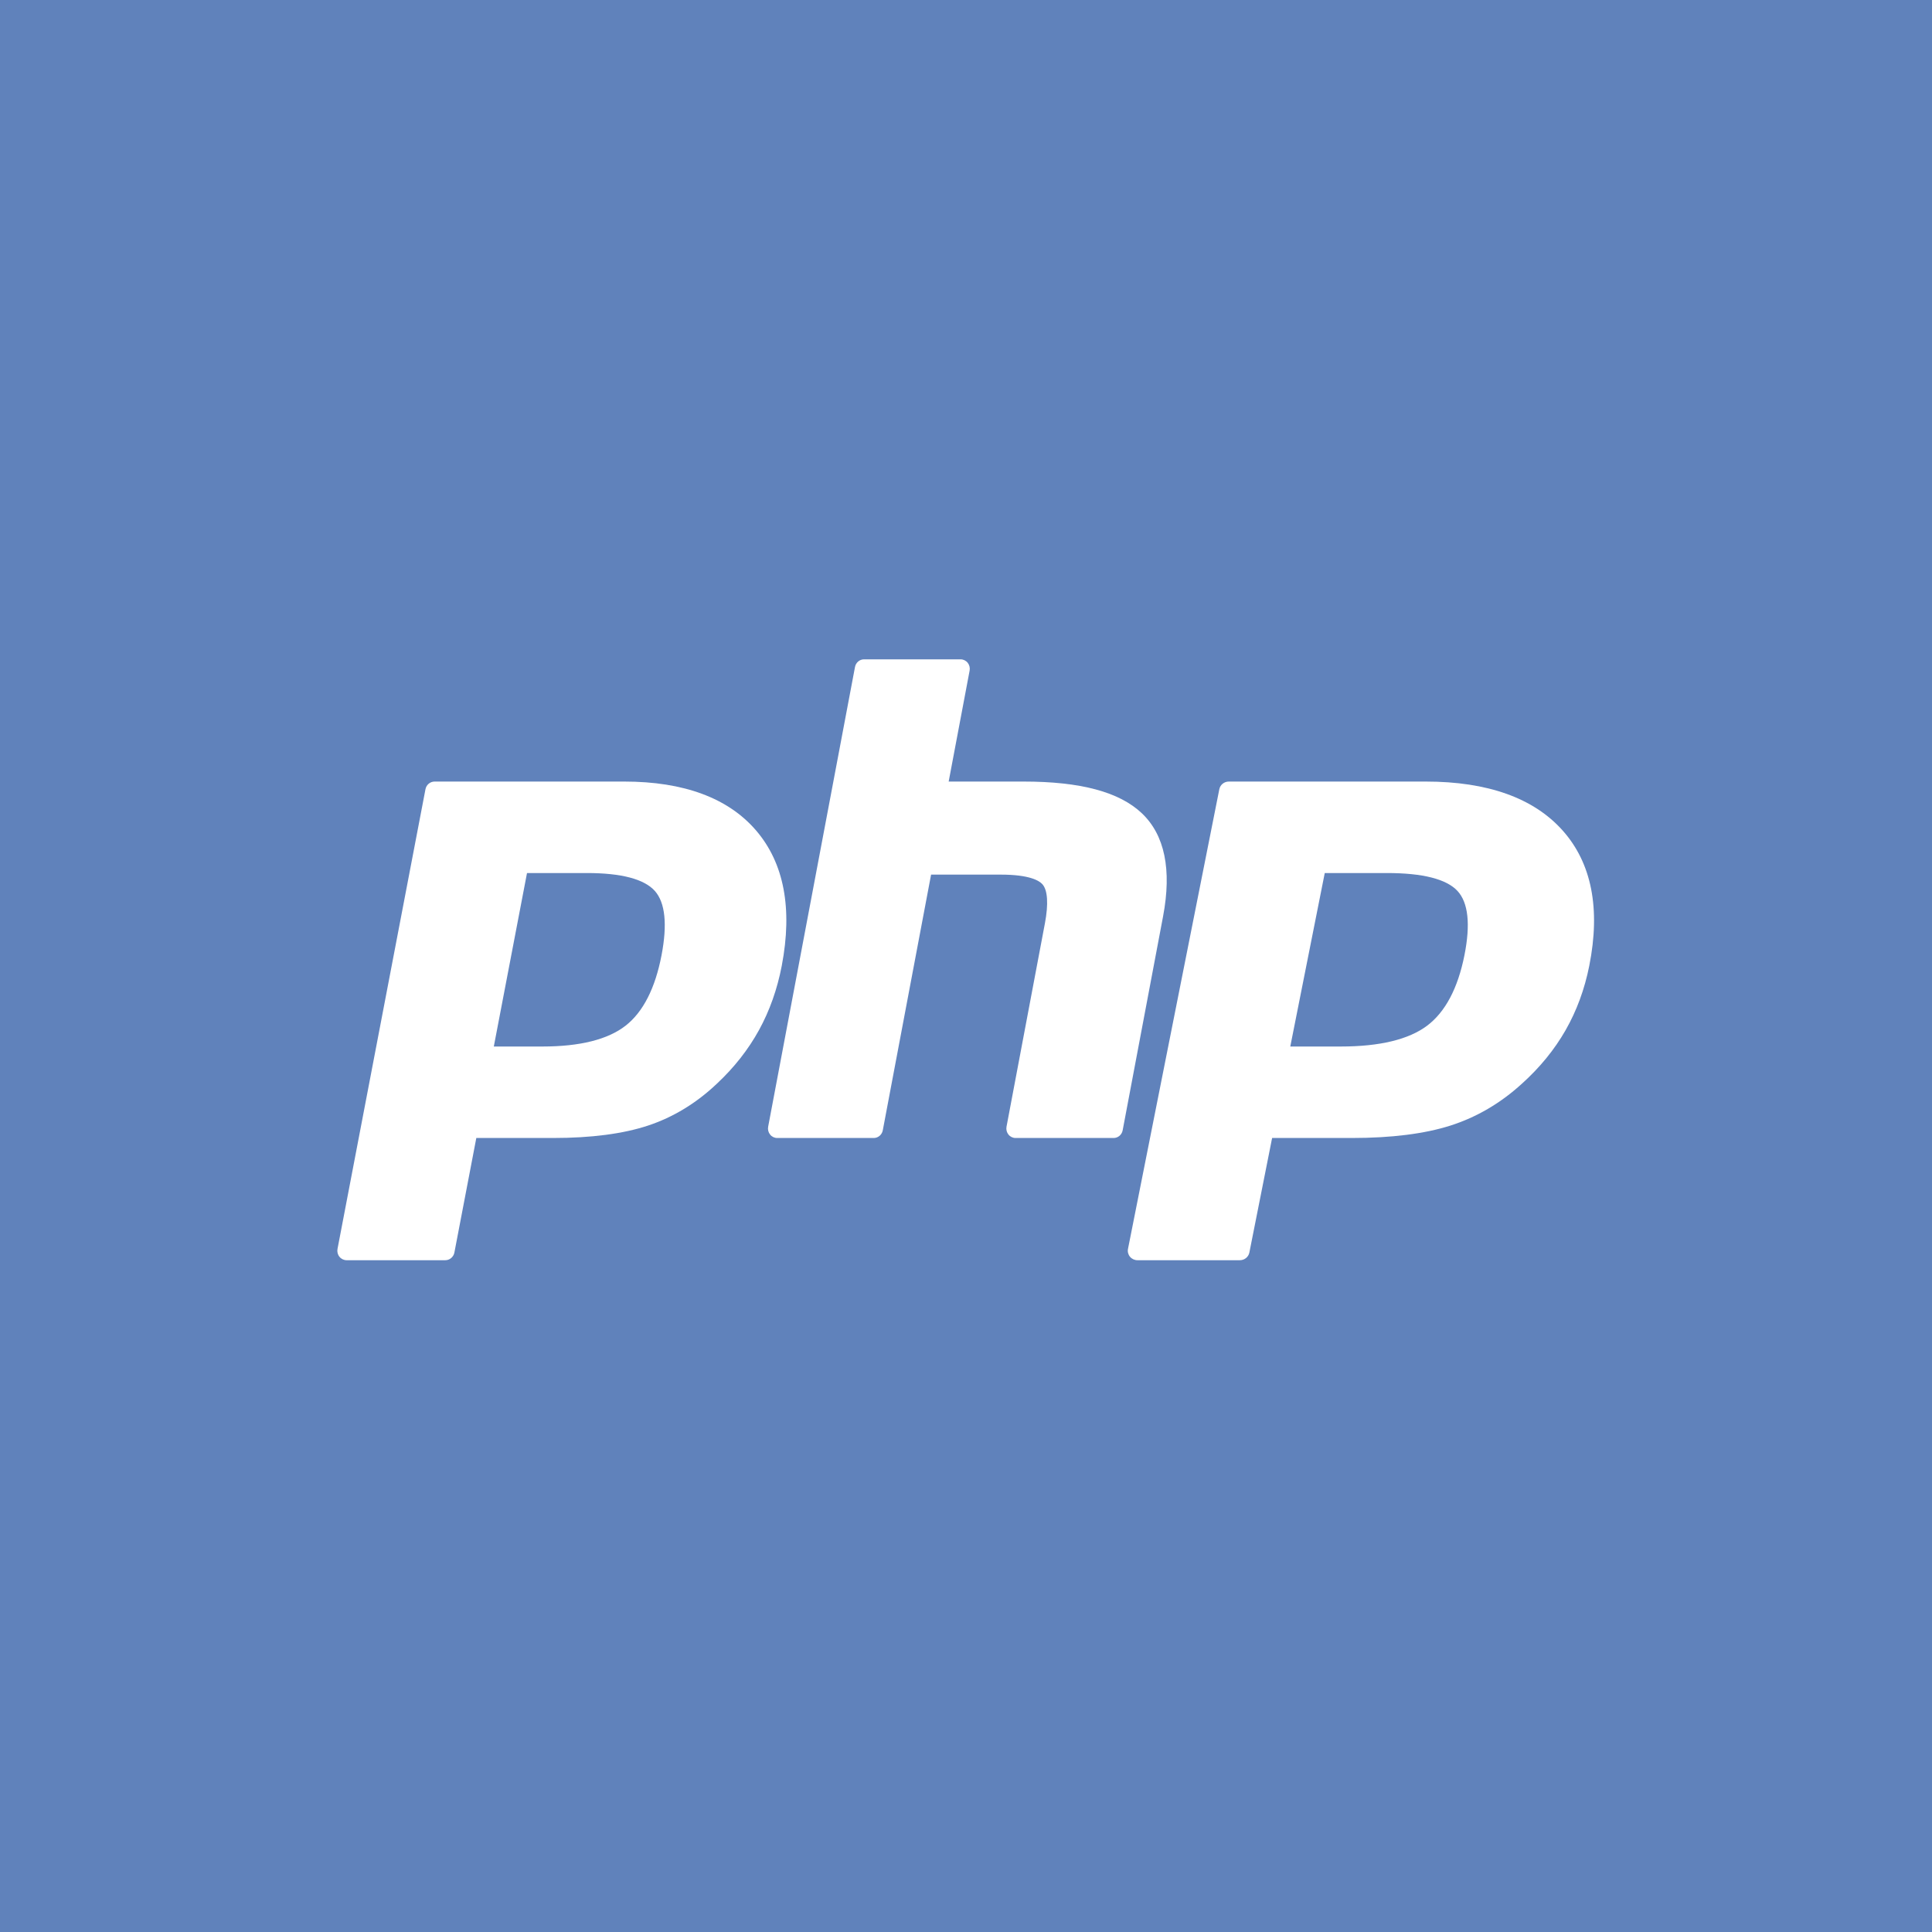<svg width="126" height="126" viewBox="0 0 126 126" fill="none" xmlns="http://www.w3.org/2000/svg">
<rect width="126" height="126" fill="#6082BB"/>
<path d="M35.379 68.251C37.823 68.251 39.647 67.793 40.801 66.891C41.943 65.998 42.731 64.451 43.145 62.293C43.53 60.276 43.383 58.867 42.709 58.107C42.019 57.331 40.527 56.937 38.275 56.937H34.37L32.205 68.251H35.379ZM22.607 82.188C22.426 82.188 22.254 82.106 22.139 81.964C22.023 81.822 21.977 81.634 22.011 81.454L27.748 51.471C27.804 51.181 28.054 50.971 28.345 50.971H40.709C44.596 50.971 47.488 52.043 49.306 54.157C51.134 56.282 51.698 59.253 50.984 62.987C50.693 64.508 50.193 65.92 49.497 67.185C48.8 68.451 47.88 69.623 46.761 70.668C45.421 71.942 43.904 72.865 42.257 73.409C40.636 73.945 38.555 74.217 36.071 74.217H31.064L29.634 81.689C29.578 81.979 29.328 82.188 29.038 82.188H22.607Z" fill="white"/>
<path d="M66.231 74.217C66.052 74.217 65.882 74.135 65.768 73.992C65.654 73.85 65.608 73.663 65.642 73.482L68.147 60.216C68.385 58.954 68.327 58.049 67.982 57.666C67.771 57.432 67.136 57.04 65.261 57.04H60.723L57.573 73.717C57.518 74.007 57.271 74.217 56.984 74.217H50.686C50.507 74.217 50.337 74.135 50.223 73.992C50.109 73.85 50.063 73.663 50.097 73.482L55.761 43.499C55.816 43.209 56.063 43 56.35 43H62.648C62.827 43 62.996 43.082 63.11 43.224C63.224 43.367 63.27 43.554 63.236 43.735L61.87 50.971H66.752C70.472 50.971 72.994 51.646 74.463 53.034C75.961 54.45 76.428 56.715 75.852 59.765L73.217 73.717C73.162 74.007 72.916 74.217 72.628 74.217H66.231Z" fill="white"/>
<path d="M87.445 68.251C89.982 68.251 91.876 67.793 93.075 66.891C94.26 65.999 95.079 64.451 95.508 62.293C95.909 60.276 95.756 58.867 95.055 58.107C94.339 57.331 92.79 56.937 90.451 56.937H86.397L84.149 68.251H87.445ZM74.183 82.188C73.995 82.188 73.816 82.106 73.697 81.964C73.577 81.822 73.528 81.634 73.564 81.454L79.521 51.471C79.579 51.181 79.838 50.971 80.141 50.971H92.98C97.015 50.971 100.018 52.043 101.906 54.157C103.804 56.282 104.39 59.253 103.648 62.987C103.346 64.508 102.827 65.92 102.104 67.185C101.381 68.451 100.425 69.623 99.263 70.668C97.872 71.942 96.297 72.865 94.587 73.409C92.904 73.945 90.742 74.217 88.163 74.217H82.964L81.48 81.689C81.422 81.979 81.162 82.188 80.86 82.188H74.183Z" fill="white"/>
</svg>
